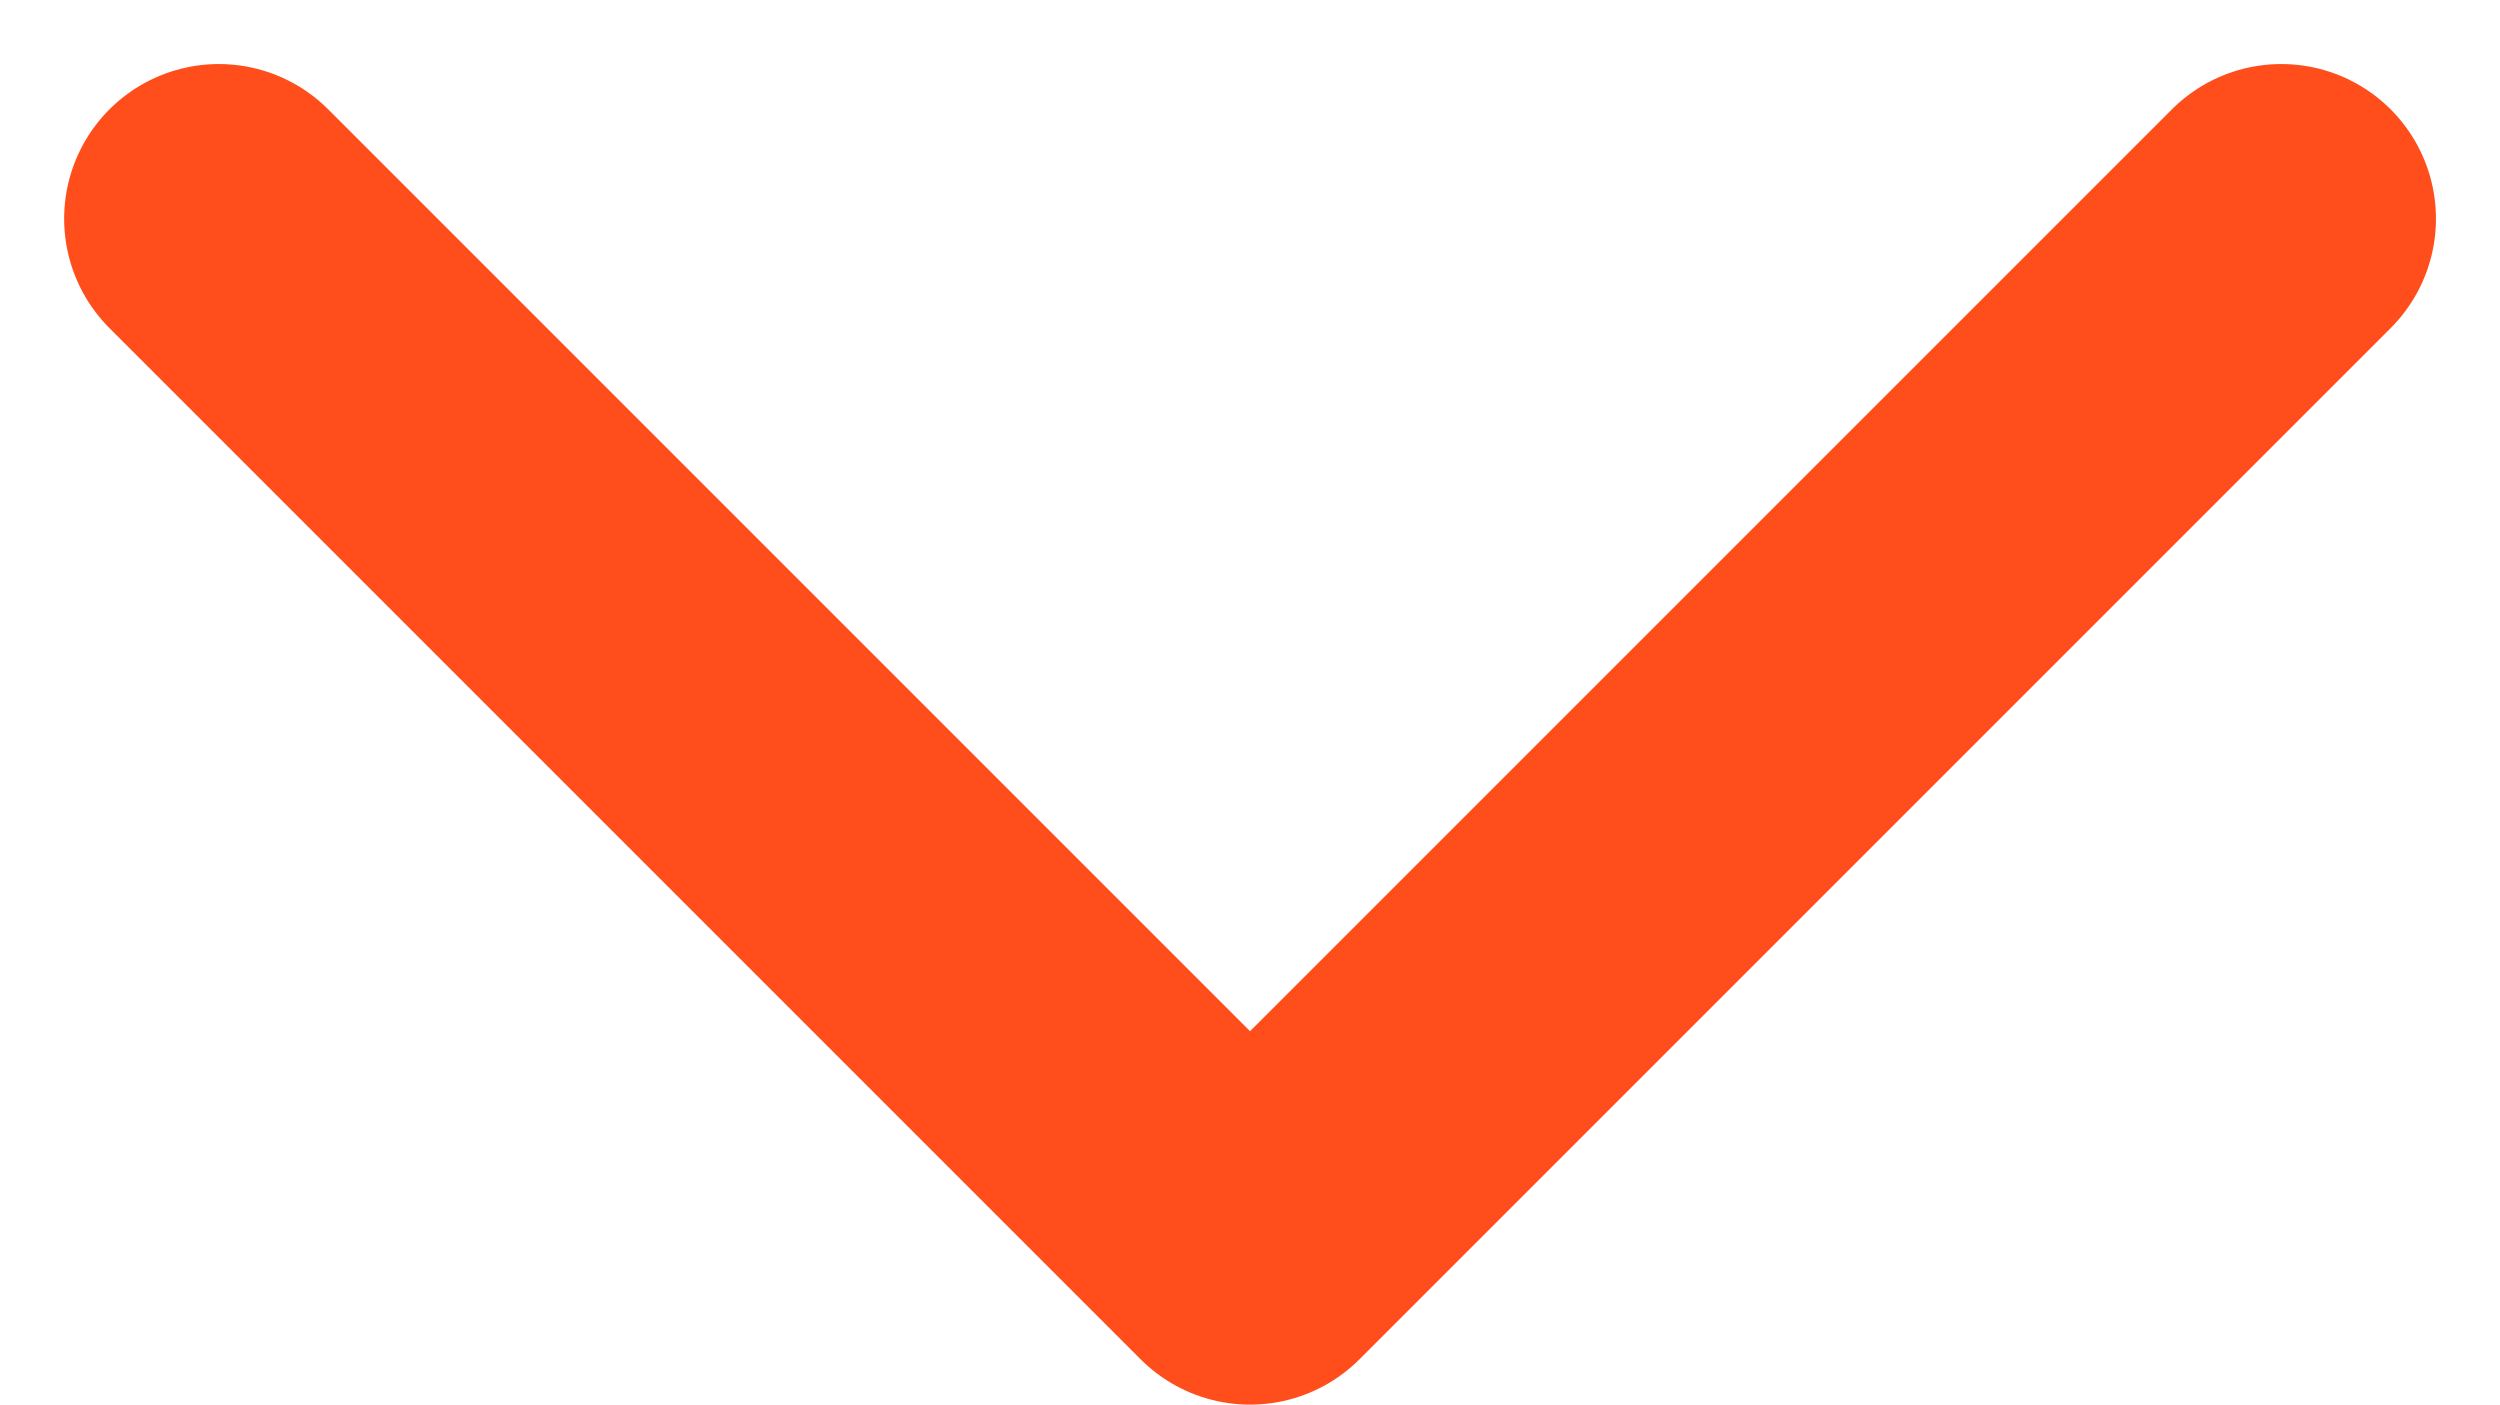 <svg xmlns="http://www.w3.org/2000/svg" width="24.243" height="13.621" viewBox="0 0 24.243 13.621">
  <g id="Group_1232" data-name="Group 1232" transform="translate(-368.279 772.521) rotate(-90)">
    <path id="Path_317" data-name="Path 317" d="M0,20,10,10,0,0" transform="translate(770.4 390.401) rotate(180)" fill="none" stroke="#ff4e1b" stroke-linecap="round" stroke-linejoin="round" stroke-width="3"/>
  </g>
</svg>
